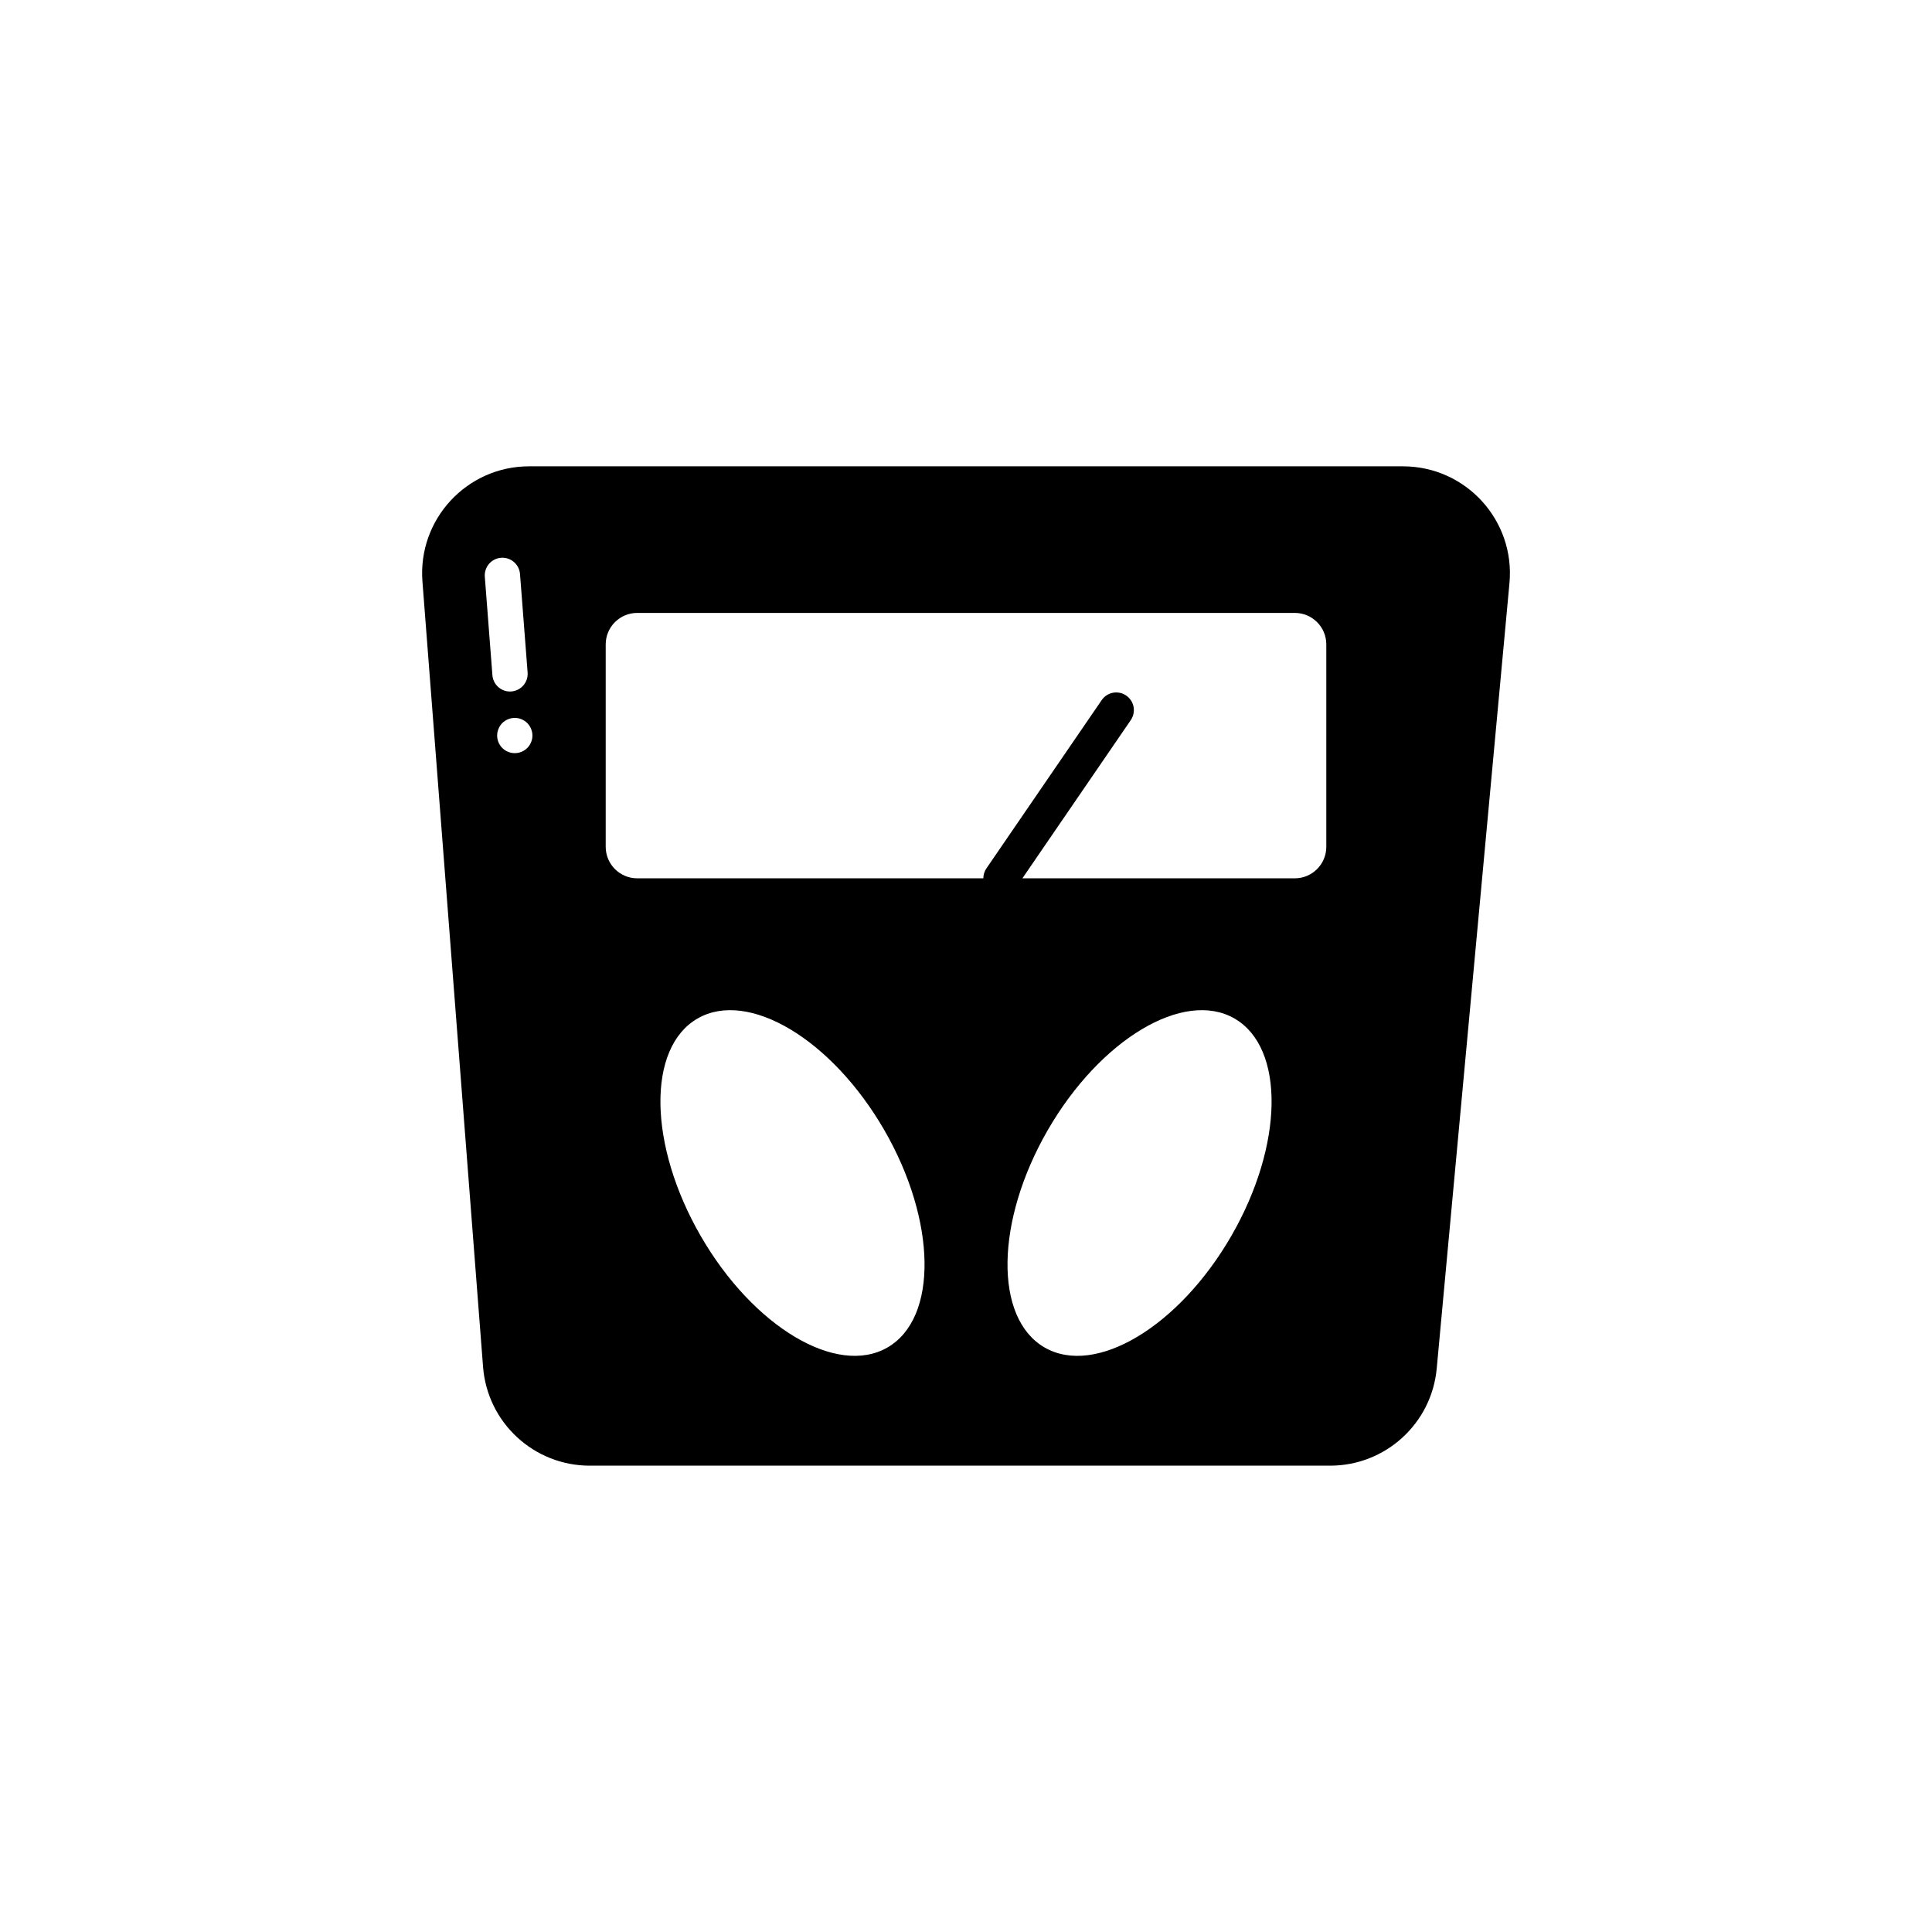 <?xml version="1.0" encoding="UTF-8"?>
<!-- Uploaded to: SVG Repo, www.svgrepo.com, Generator: SVG Repo Mixer Tools -->
<svg fill="#000000" width="800px" height="800px" version="1.1" viewBox="144 144 512 512" xmlns="http://www.w3.org/2000/svg">
 <path d="m515.79 267.58h-231.57c-16.52 0-29.539 14.062-28.27 30.535l16.066 208.13c1.145 14.773 13.461 26.172 28.27 26.172h196.22c14.652 0 26.883-11.16 28.238-25.738l19.277-208.13c1.547-16.625-11.539-30.969-28.23-30.969zm-243.31 29.262c-0.195-2.578 1.734-4.832 4.309-5.027 2.578-0.188 4.812 1.734 5.019 4.301l2.016 26.105c0.195 2.578-1.734 4.82-4.301 5.019-0.125 0.012-0.246 0.02-0.363 0.02-2.418 0-4.481-1.867-4.664-4.316zm12.527 42.996c-0.059 0.297-0.156 0.59-0.266 0.867-0.117 0.289-0.266 0.559-0.434 0.816-0.168 0.246-0.363 0.492-0.578 0.711-0.215 0.207-0.453 0.402-0.711 0.578-0.258 0.168-0.527 0.316-0.805 0.422-0.289 0.117-0.57 0.207-0.875 0.266-0.309 0.059-0.609 0.09-0.918 0.09-0.297 0-0.609-0.031-0.906-0.09-0.309-0.059-0.59-0.145-0.875-0.266-0.297-0.105-0.559-0.258-0.805-0.422-0.266-0.176-0.516-0.371-0.719-0.578-0.867-0.867-1.367-2.074-1.367-3.305 0-0.316 0.031-0.609 0.09-0.926 0.07-0.289 0.156-0.578 0.277-0.867 0.105-0.289 0.258-0.559 0.422-0.805 0.176-0.258 0.363-0.504 0.578-0.719 0.207-0.207 0.453-0.402 0.719-0.57 0.246-0.168 0.516-0.316 0.805-0.434 0.289-0.117 0.57-0.207 0.875-0.266 0.598-0.117 1.219-0.117 1.82 0 0.309 0.059 0.59 0.145 0.875 0.266 0.277 0.117 0.551 0.266 0.805 0.434 0.258 0.168 0.492 0.363 0.711 0.57 0.215 0.215 0.414 0.465 0.578 0.719 0.168 0.246 0.316 0.523 0.434 0.805 0.105 0.289 0.207 0.578 0.266 0.867 0.07 0.316 0.09 0.609 0.09 0.926 0 0.301-0.016 0.602-0.086 0.91zm94.176 161.26c-13.43 7.754-35.59-5.473-49.484-29.547-13.906-24.078-14.277-49.879-0.855-57.629 13.43-7.754 35.586 5.481 49.496 29.547 13.895 24.078 14.277 49.875 0.844 57.629zm91.121-29.547c-13.895 24.078-36.051 37.301-49.473 29.547-13.43-7.754-13.059-33.555 0.848-57.629 13.906-24.066 36.051-37.301 49.484-29.547 13.418 7.75 13.043 33.551-0.859 57.629zm25.18-103.14c0 4.613-3.738 8.352-8.344 8.352h-72.195l28.723-41.926c1.457-2.137 0.918-5.047-1.219-6.516-2.137-1.457-5.039-0.906-6.492 1.219l-30.535 44.578c-0.559 0.816-0.828 1.734-0.828 2.644h-91.723c-4.613 0-8.352-3.738-8.352-8.352v-53.637c0-4.606 3.738-8.344 8.352-8.344h174.27c4.606 0 8.344 3.738 8.344 8.344z"/>
</svg>